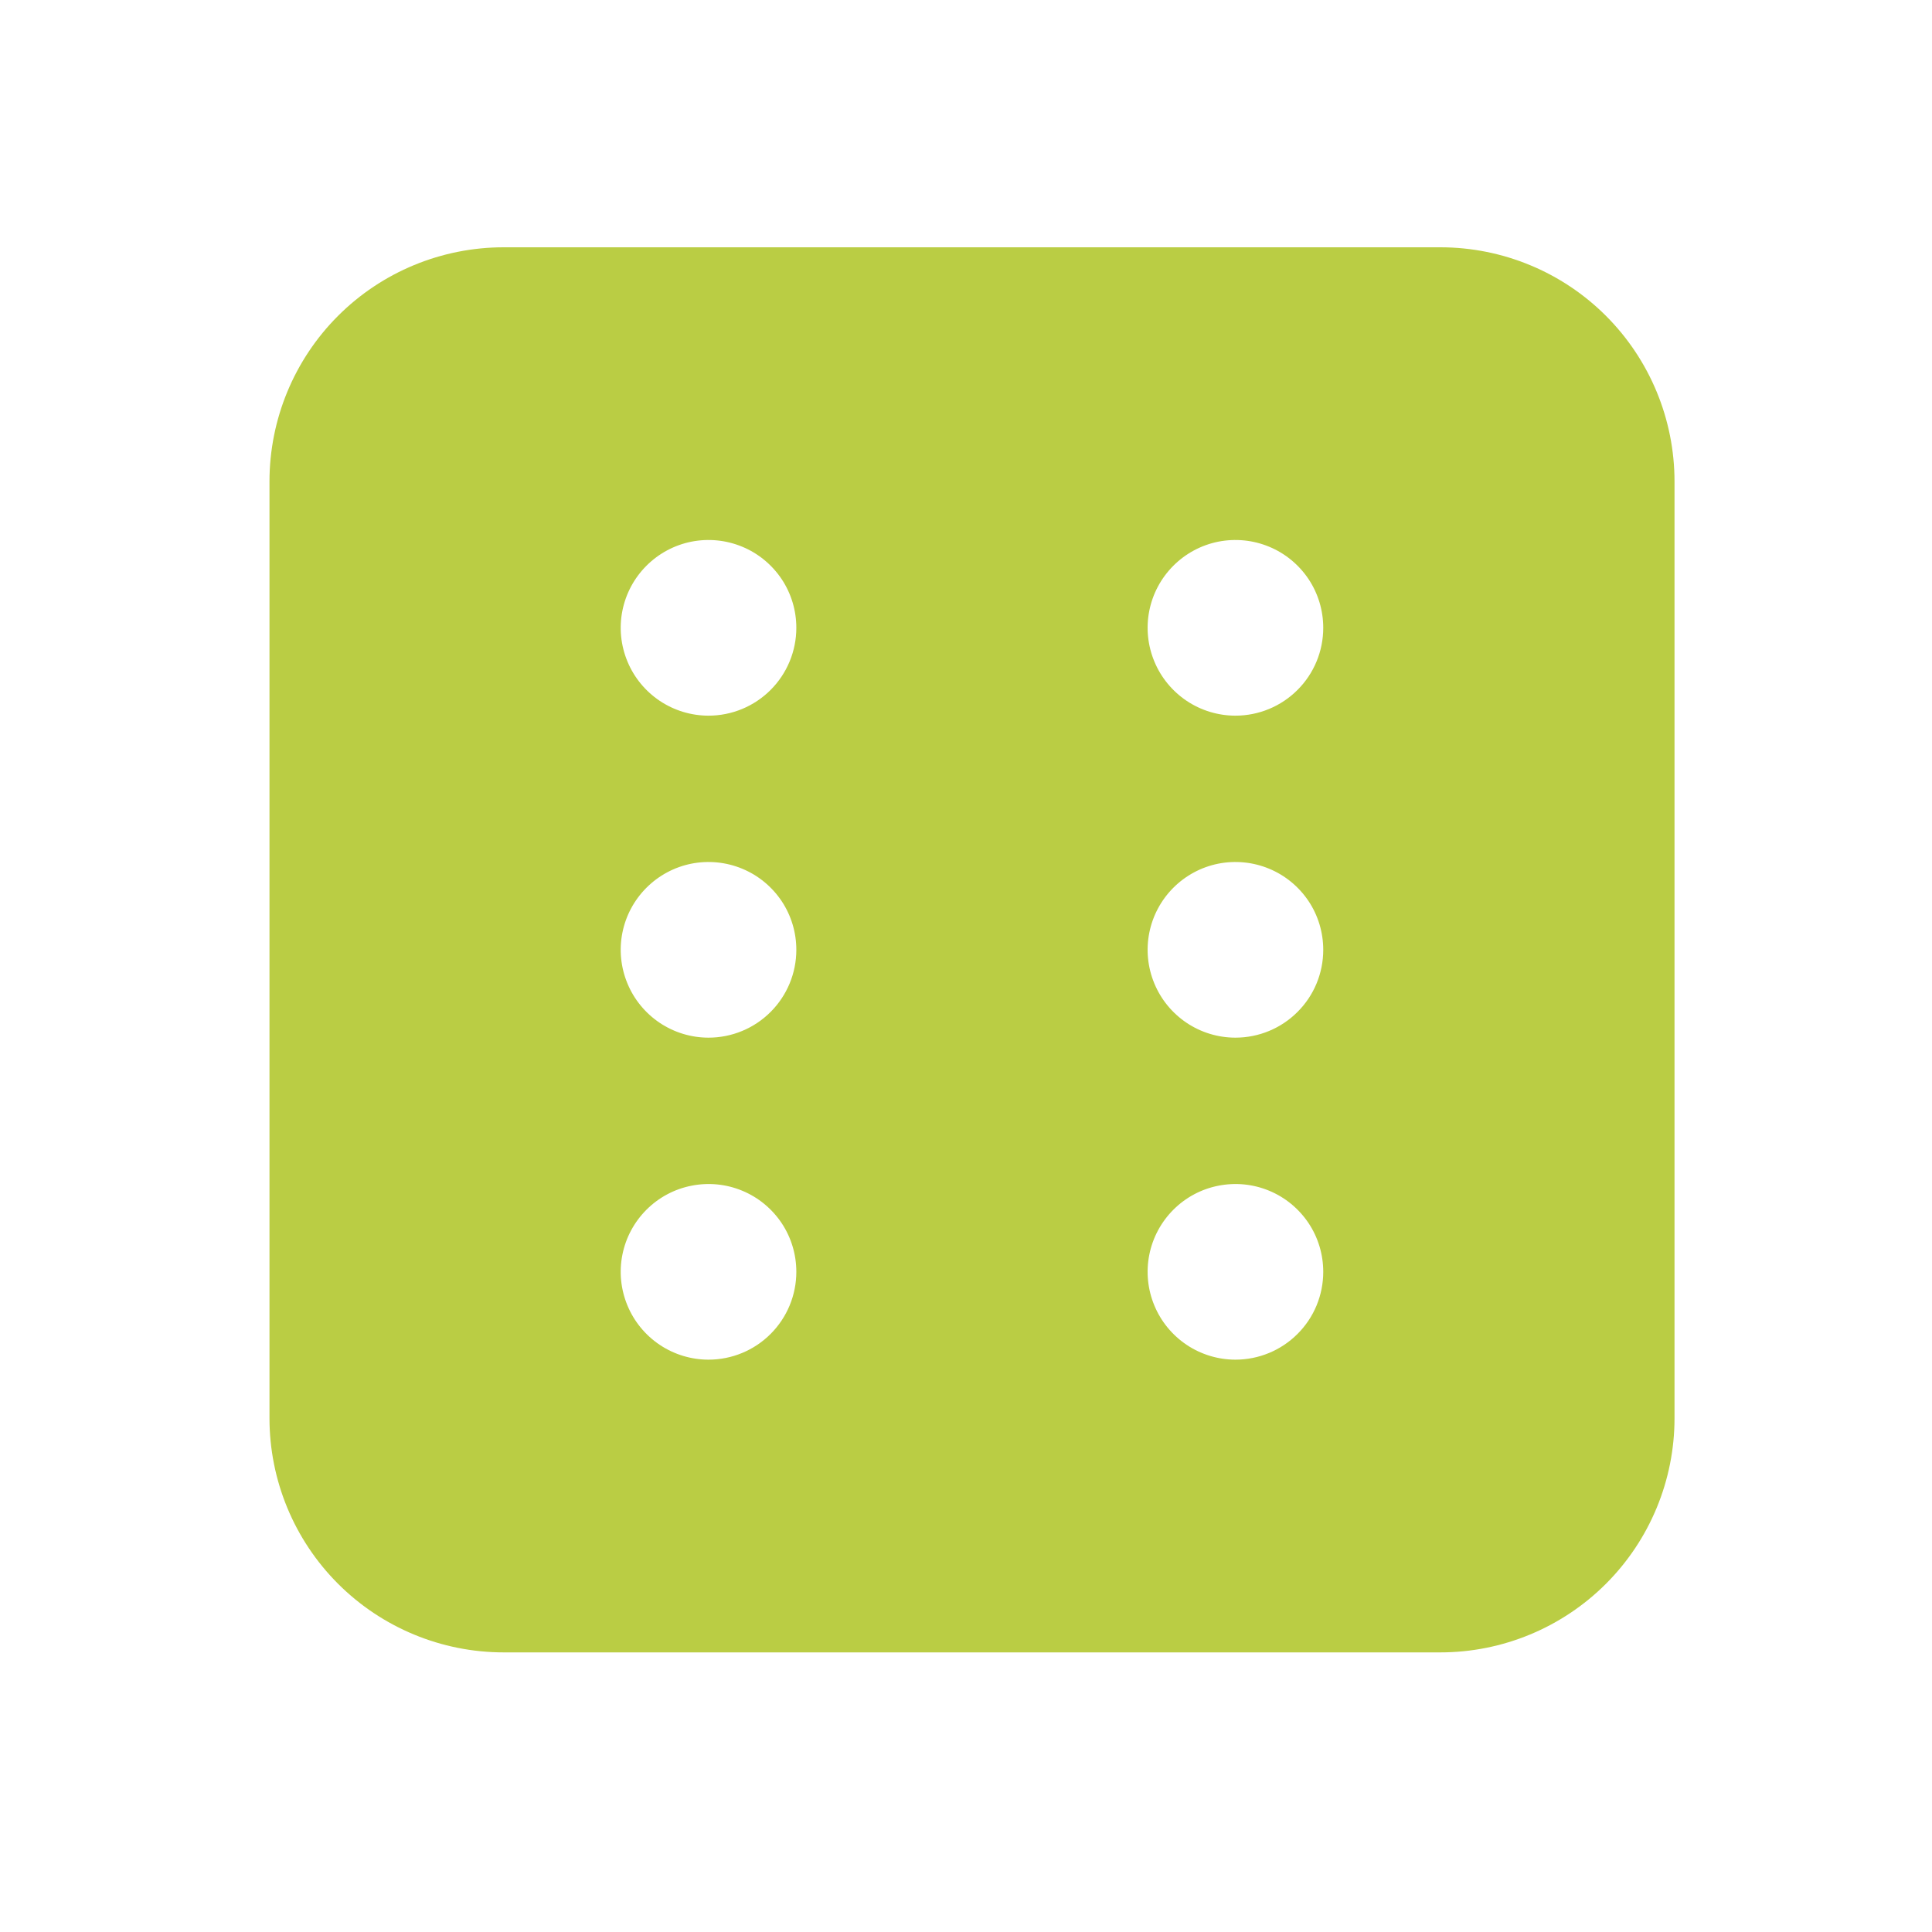 <svg width="33" height="33" viewBox="0 0 33 33" fill="none" xmlns="http://www.w3.org/2000/svg">
<g clip-path="url(#clip0_4140_614)">
<path d="M24.602 4.224H8.603C7.542 4.224 6.524 4.645 5.774 5.395C5.024 6.145 4.603 7.163 4.603 8.224V24.224C4.603 25.285 5.024 26.302 5.774 27.052C6.524 27.802 7.542 28.224 8.603 28.224H24.602C25.663 28.224 26.681 27.802 27.431 27.052C28.181 26.302 28.602 25.285 28.602 24.224V8.224C28.602 7.163 28.181 6.145 27.431 5.395C26.681 4.645 25.663 4.224 24.602 4.224ZM12.102 23.224C11.806 23.224 11.516 23.136 11.269 22.971C11.023 22.806 10.83 22.572 10.717 22.298C10.603 22.024 10.573 21.722 10.631 21.431C10.689 21.14 10.832 20.873 11.042 20.663C11.252 20.453 11.519 20.31 11.81 20.253C12.101 20.195 12.402 20.224 12.677 20.338C12.951 20.451 13.185 20.644 13.35 20.89C13.515 21.137 13.602 21.427 13.602 21.724C13.602 22.122 13.444 22.503 13.163 22.784C12.882 23.066 12.5 23.224 12.102 23.224ZM12.102 17.724C11.806 17.724 11.516 17.636 11.269 17.471C11.023 17.306 10.83 17.072 10.717 16.798C10.603 16.524 10.573 16.222 10.631 15.931C10.689 15.64 10.832 15.373 11.042 15.163C11.252 14.953 11.519 14.81 11.81 14.752C12.101 14.695 12.402 14.724 12.677 14.838C12.951 14.951 13.185 15.144 13.35 15.39C13.515 15.637 13.602 15.927 13.602 16.224C13.602 16.622 13.444 17.003 13.163 17.284C12.882 17.566 12.5 17.724 12.102 17.724ZM12.102 12.224C11.806 12.224 11.516 12.136 11.269 11.971C11.023 11.806 10.83 11.572 10.717 11.298C10.603 11.024 10.573 10.722 10.631 10.431C10.689 10.14 10.832 9.873 11.042 9.663C11.252 9.453 11.519 9.31 11.81 9.252C12.101 9.195 12.402 9.224 12.677 9.338C12.951 9.451 13.185 9.644 13.35 9.89C13.515 10.137 13.602 10.427 13.602 10.724C13.602 11.121 13.444 11.503 13.163 11.784C12.882 12.066 12.5 12.224 12.102 12.224ZM21.102 23.224C20.806 23.224 20.516 23.136 20.269 22.971C20.023 22.806 19.83 22.572 19.717 22.298C19.603 22.024 19.573 21.722 19.631 21.431C19.689 21.14 19.832 20.873 20.042 20.663C20.252 20.453 20.519 20.31 20.81 20.253C21.101 20.195 21.402 20.224 21.677 20.338C21.951 20.451 22.185 20.644 22.35 20.89C22.515 21.137 22.602 21.427 22.602 21.724C22.602 22.122 22.445 22.503 22.163 22.784C21.882 23.066 21.5 23.224 21.102 23.224ZM21.102 17.724C20.806 17.724 20.516 17.636 20.269 17.471C20.023 17.306 19.83 17.072 19.717 16.798C19.603 16.524 19.573 16.222 19.631 15.931C19.689 15.64 19.832 15.373 20.042 15.163C20.252 14.953 20.519 14.81 20.81 14.752C21.101 14.695 21.402 14.724 21.677 14.838C21.951 14.951 22.185 15.144 22.35 15.39C22.515 15.637 22.602 15.927 22.602 16.224C22.602 16.622 22.445 17.003 22.163 17.284C21.882 17.566 21.5 17.724 21.102 17.724ZM21.102 12.224C20.806 12.224 20.516 12.136 20.269 11.971C20.023 11.806 19.83 11.572 19.717 11.298C19.603 11.024 19.573 10.722 19.631 10.431C19.689 10.14 19.832 9.873 20.042 9.663C20.252 9.453 20.519 9.31 20.81 9.252C21.101 9.195 21.402 9.224 21.677 9.338C21.951 9.451 22.185 9.644 22.35 9.89C22.515 10.137 22.602 10.427 22.602 10.724C22.602 11.121 22.445 11.503 22.163 11.784C21.882 12.066 21.5 12.224 21.102 12.224Z" fill="#BACD44"/>
</g>
<defs>
<clipPath id="clip0_4140_614">
<rect width="32" height="32" fill="white" transform="translate(0.603 0.224)"/>
</clipPath>
</defs>
</svg>
